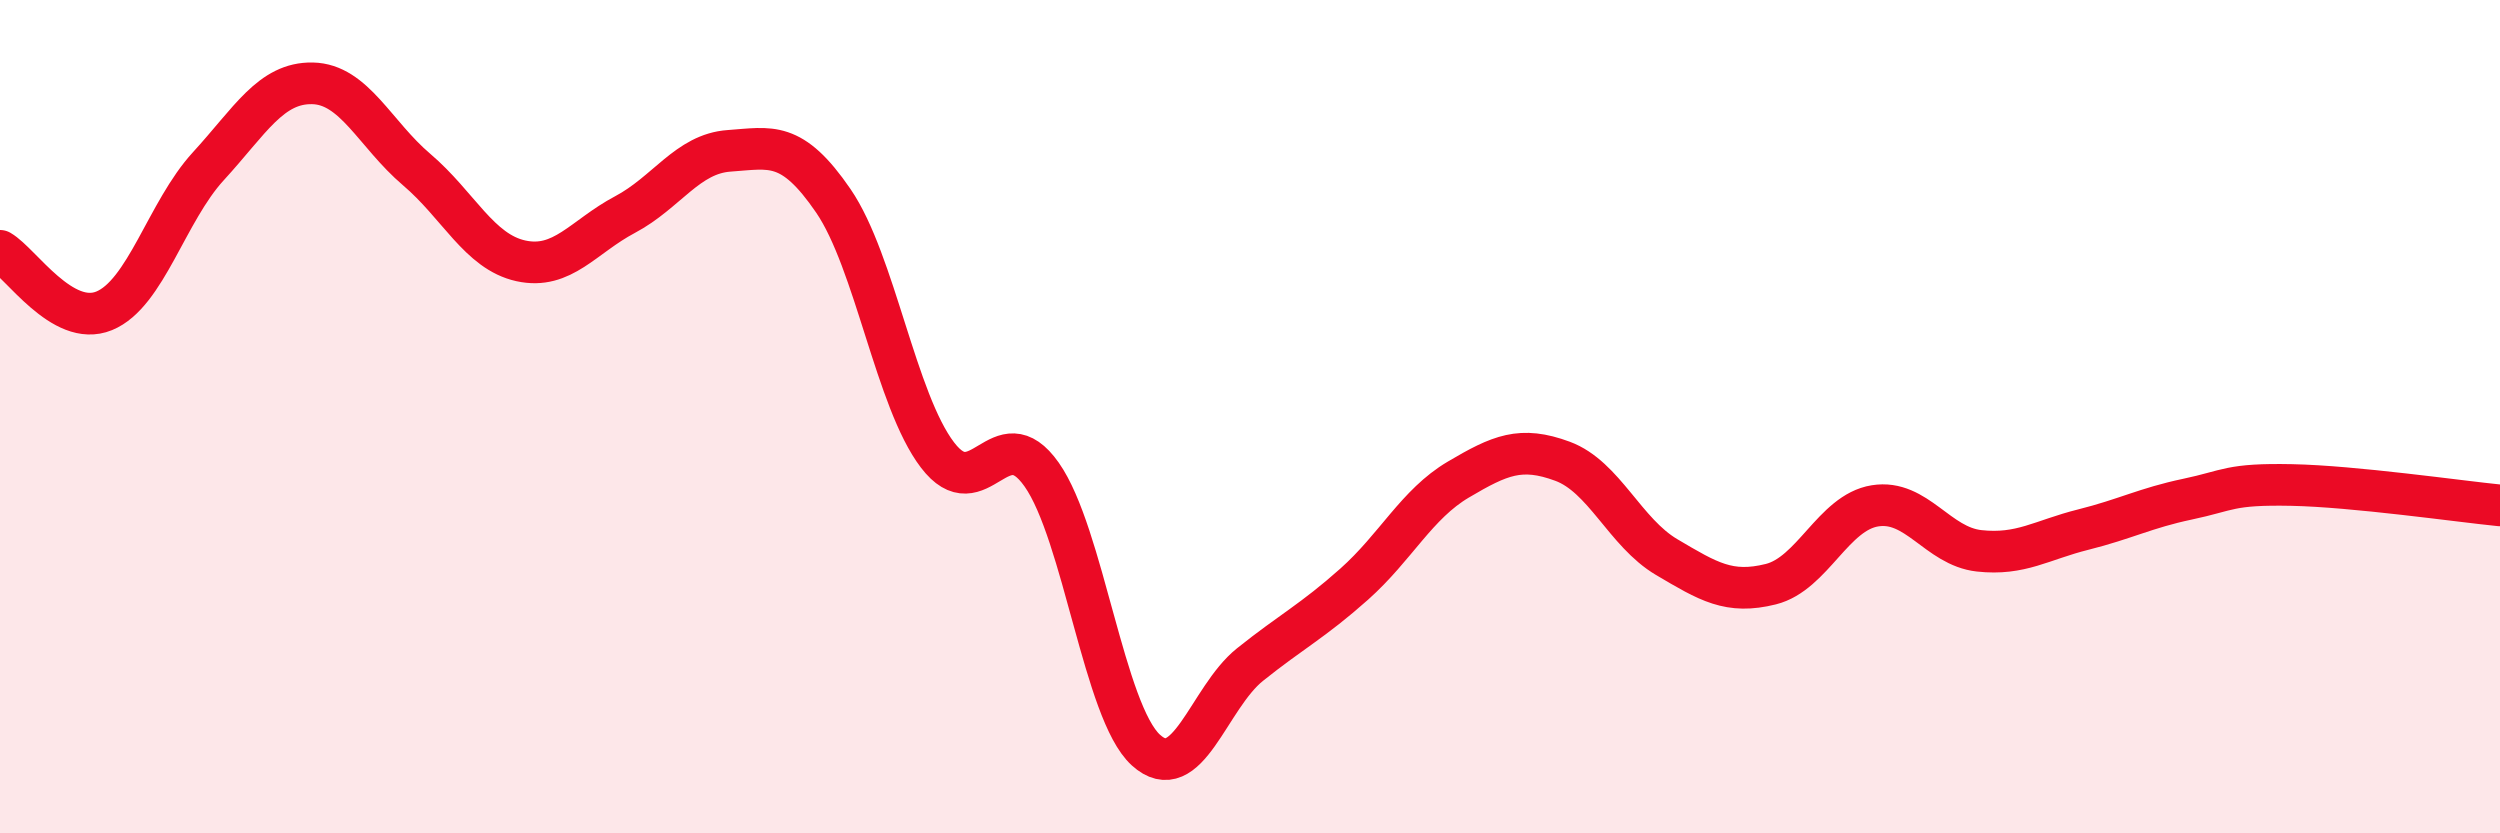
    <svg width="60" height="20" viewBox="0 0 60 20" xmlns="http://www.w3.org/2000/svg">
      <path
        d="M 0,6.02 C 0.5,6.31 1.5,7.87 2.5,7.46 C 3.5,7.05 4,5.08 5,3.99 C 6,2.9 6.5,1.98 7.5,2 C 8.5,2.02 9,3.22 10,4.07 C 11,4.92 11.5,6.04 12.5,6.26 C 13.5,6.48 14,5.68 15,5.15 C 16,4.62 16.5,3.69 17.5,3.62 C 18.5,3.55 19,3.36 20,4.82 C 21,6.28 21.5,9.61 22.5,10.92 C 23.5,12.23 24,9.97 25,11.39 C 26,12.81 26.5,17.09 27.5,18 C 28.5,18.91 29,16.75 30,15.95 C 31,15.15 31.5,14.91 32.5,14.02 C 33.5,13.13 34,12.1 35,11.51 C 36,10.92 36.5,10.7 37.5,11.07 C 38.5,11.44 39,12.78 40,13.37 C 41,13.96 41.5,14.27 42.5,14.02 C 43.5,13.77 44,12.3 45,12.14 C 46,11.98 46.5,13.11 47.5,13.22 C 48.5,13.33 49,12.96 50,12.71 C 51,12.46 51.5,12.19 52.5,11.98 C 53.5,11.77 53.5,11.61 55,11.64 C 56.5,11.67 59,12.03 60,12.13L60 20L0 20Z"
        fill="#EB0A25"
        opacity="0.1"
        stroke-linecap="round"
        stroke-linejoin="round"
      />
      <path
        d="M 0,6.02 C 0.5,6.31 1.5,7.87 2.5,7.46 C 3.5,7.05 4,5.08 5,3.99 C 6,2.9 6.5,1.98 7.5,2 C 8.5,2.02 9,3.22 10,4.07 C 11,4.92 11.5,6.04 12.5,6.26 C 13.5,6.48 14,5.68 15,5.15 C 16,4.62 16.5,3.69 17.5,3.62 C 18.5,3.55 19,3.36 20,4.82 C 21,6.28 21.5,9.61 22.5,10.92 C 23.5,12.23 24,9.97 25,11.39 C 26,12.81 26.5,17.09 27.5,18 C 28.5,18.91 29,16.75 30,15.95 C 31,15.15 31.5,14.91 32.5,14.02 C 33.5,13.13 34,12.1 35,11.51 C 36,10.92 36.5,10.7 37.5,11.07 C 38.5,11.44 39,12.78 40,13.37 C 41,13.96 41.5,14.27 42.5,14.02 C 43.5,13.77 44,12.3 45,12.14 C 46,11.98 46.5,13.11 47.5,13.22 C 48.5,13.33 49,12.96 50,12.71 C 51,12.46 51.5,12.19 52.5,11.98 C 53.5,11.77 53.5,11.61 55,11.64 C 56.5,11.67 59,12.03 60,12.13"
        stroke="#EB0A25"
        stroke-width="1"
        fill="none"
        stroke-linecap="round"
        stroke-linejoin="round"
      />
    </svg>
  